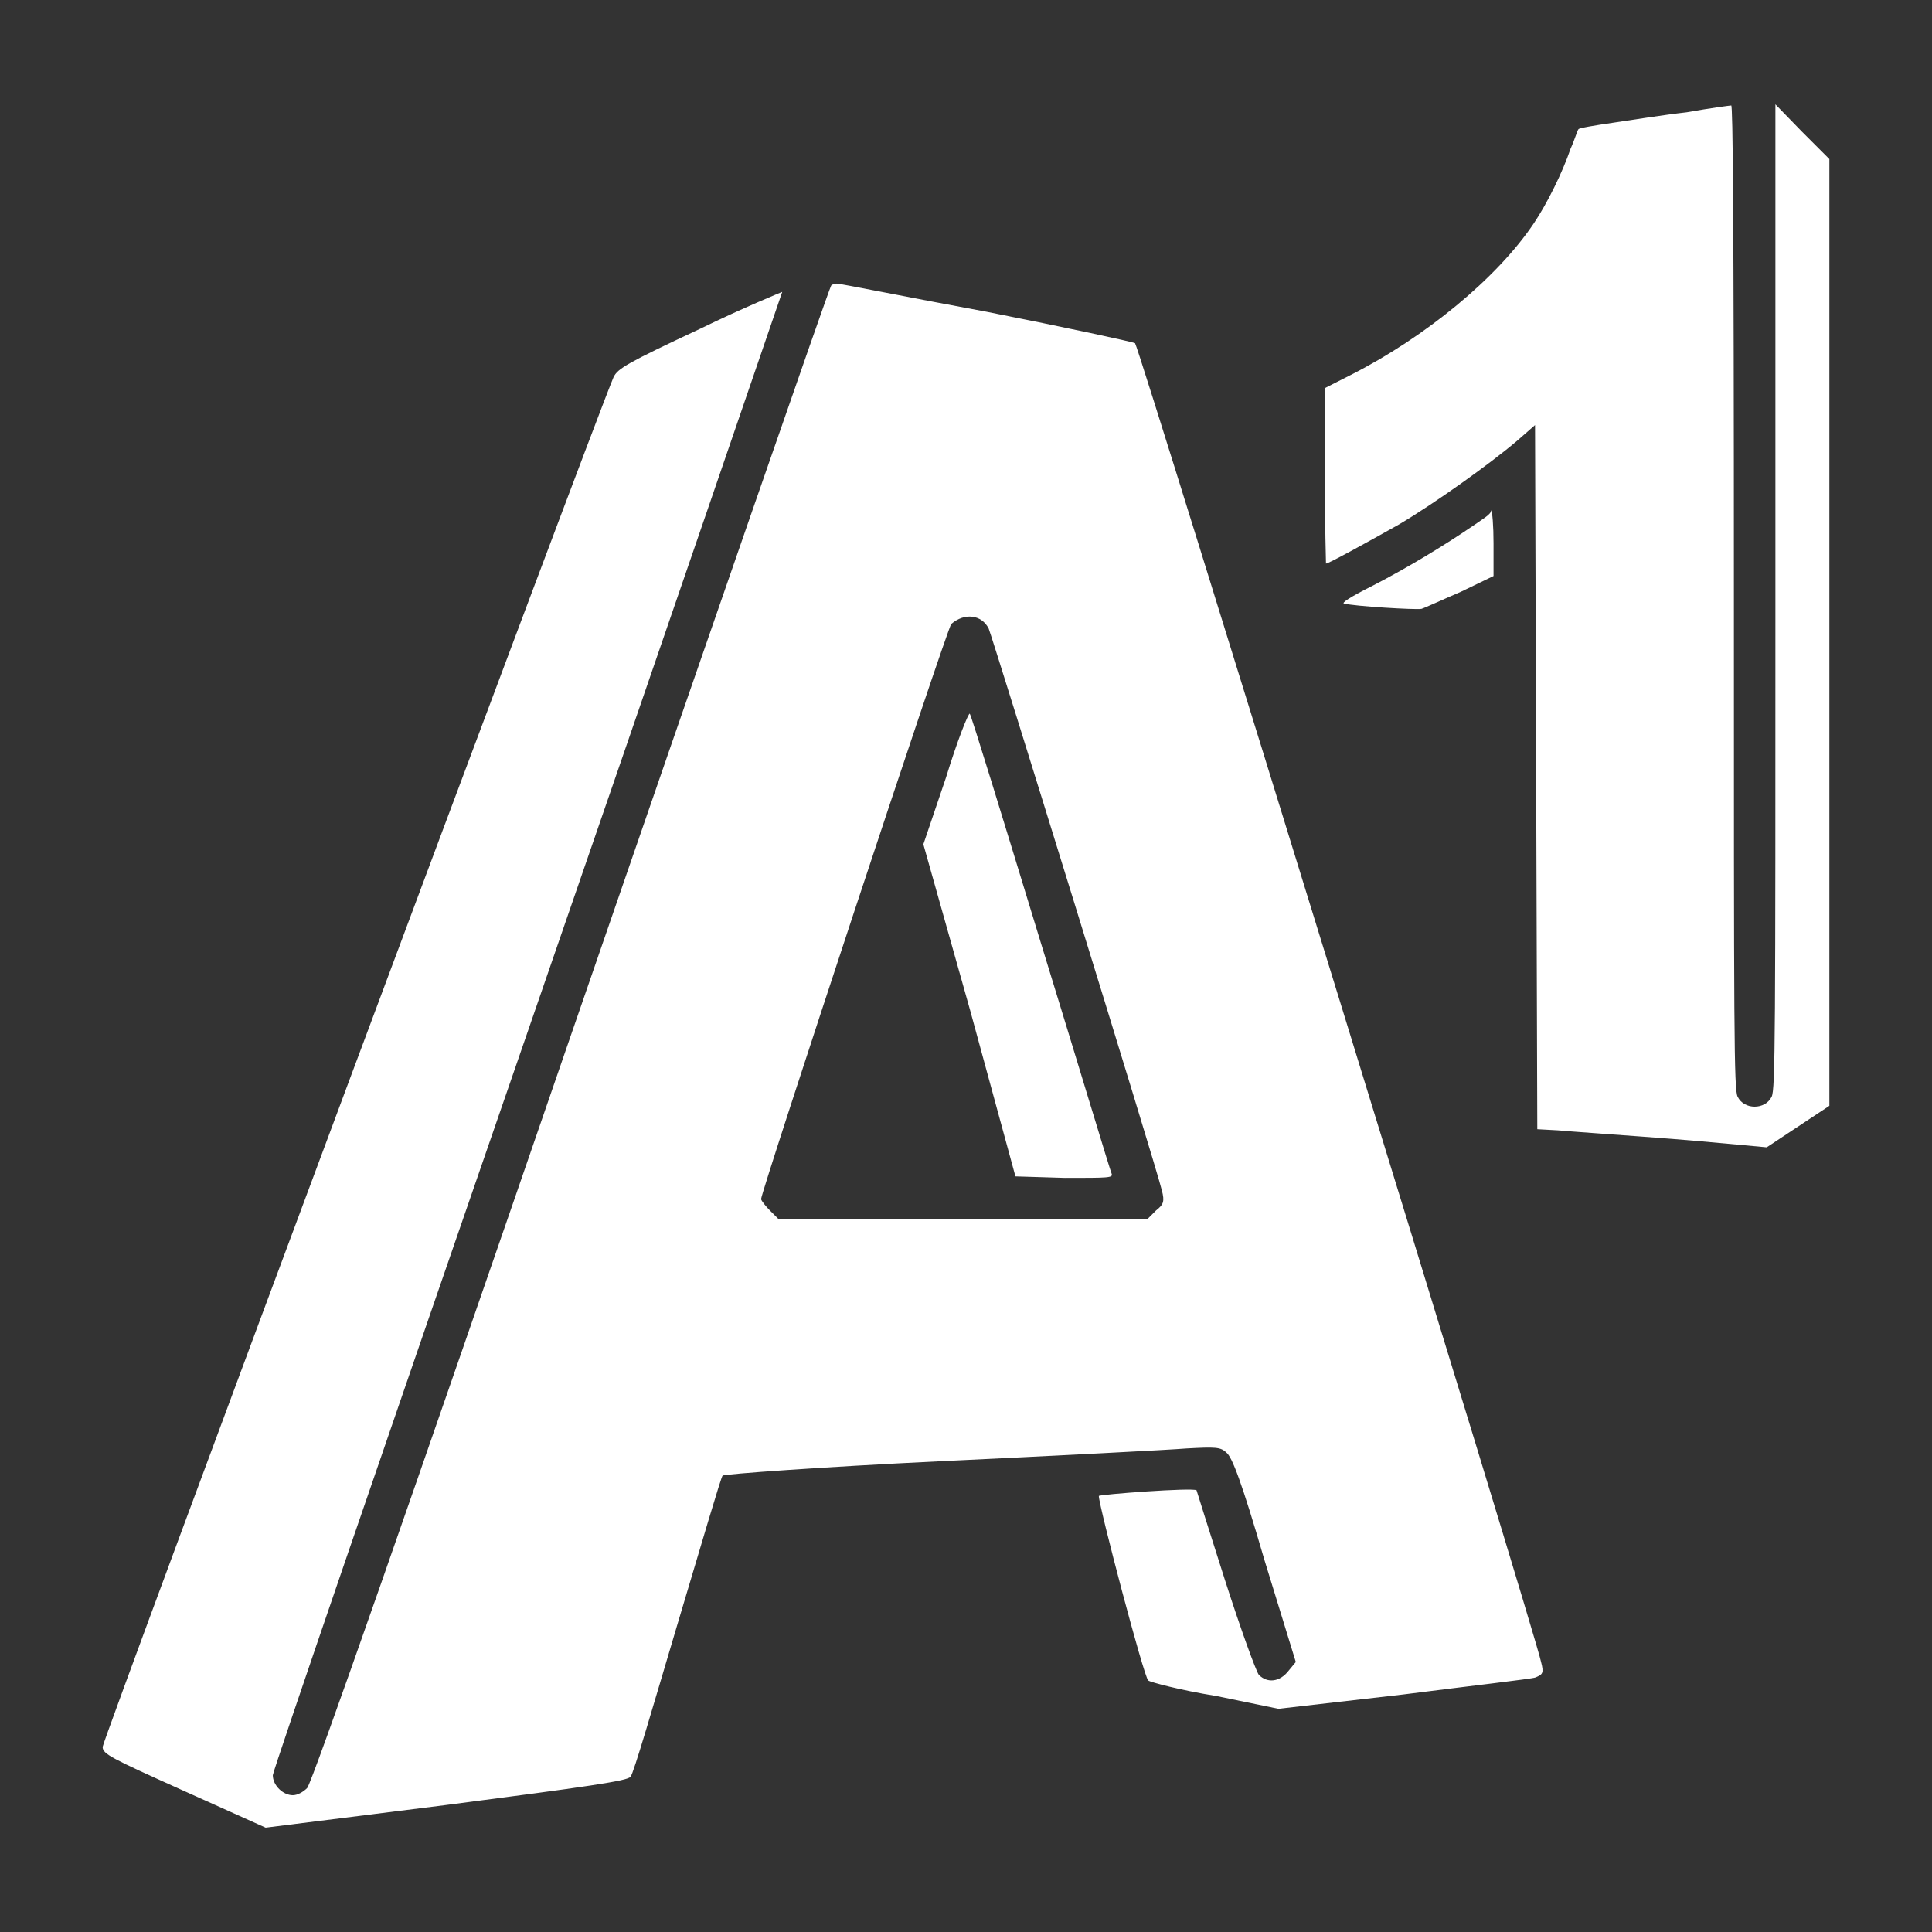 <svg version="1.1" xmlns="http://www.w3.org/2000/svg" xmlns:xlink="http://www.w3.org/1999/xlink" width="512px" height="512px" viewBox="0,0,256,256"><rect x="0" y="0" width="256" height="256" fill="#333333" stroke="none"/><g fill="#ffffff" fill-rule="nonzero" stroke="none" stroke-width="1" stroke-linecap="butt" stroke-linejoin="miter" stroke-miterlimit="10" stroke-dasharray="" stroke-dashoffset="0" font-family="none" font-weight="none" font-size="none" text-anchor="none" style="mix-blend-mode: normal"><g transform="translate(-13.4,13.825) scale(0.5,0.5)"><g><g><g><g><path d="M473.8,2.1c-6.2,0.7 -14.9,2.1 -19.7,2.8c-4.8,0.7 -9,1.4 -9,1.7c-0.3,0.3 -1,2.8 -2.1,5.2c-2.1,6.2 -6.2,14.5 -9.7,19.7c-9.7,14.5 -28.8,30.2 -48.5,40.2l-6.9,3.5v23.3c0,12.8 0.3,23.2 0.3,23.2c0.7,0 10.7,-5.5 19.4,-10.4c9.3,-5.5 23.9,-15.9 31.2,-22.1l4.8,-4.2l0.3,93.3l0.3,93.3l5.5,0.3c3.1,0.3 13.5,1 22.8,1.7c9.7,0.7 20.8,1.7 24.9,2.1l7.6,0.7l8.3,-5.5l8.3,-5.5v-125.3v-125.6l-7.3,-7.3l-7,-7.2v130.6c0,115.4 0,130.6 -1,132.4c-1.7,3.5 -7.3,3.5 -9,0c-1,-1.7 -1,-17 -1,-132.4c0,-104 -0.3,-130.3 -0.7,-130.3c-0.3,0 -5.6,0.7 -11.8,1.8z"></path><path d="M417.3,111.6c-7.6,5.2 -17.3,11.1 -26.6,15.9c-6.2,3.1 -8.7,4.8 -7.6,4.8c2.4,0.7 19,1.7 20.4,1.4c1,-0.3 5.5,-2.4 10.4,-4.5l8.7,-4.2v-8.7c0,-4.5 -0.3,-8.7 -0.7,-8.7c0.3,0.9 -2.2,2.3 -4.6,4z"></path></g><g><path d="M247,48.2c-0.4,0.4 -31.3,89.5 -68.8,198.2c-42.2,122.6 -68.8,198.7 -70,199.8c-1.1,1.1 -2.6,1.9 -3.8,1.9c-2.6,0 -5.3,-2.6 -5.3,-5.3c0,-1.1 30.5,-89.9 67.7,-197.5c37.2,-107.6 67.3,-195.6 67.3,-195.6c0,0 -10.1,4.1 -21.8,9.8c-19.2,9 -21.8,10.5 -22.9,12.8c-4.9,11.3 -135.4,361.1 -135.4,363c0,1.9 2.3,3 21.4,11.6l21.8,9.8l47.8,-6c37.7,-4.9 48.2,-6.4 48.9,-7.5c0.8,-0.8 6,-18.8 12.4,-40.3c6.4,-21.4 11.6,-39.2 12,-39.5c0.4,-0.4 26.3,-2.3 57.6,-3.8c31.3,-1.5 60.6,-3 65.4,-3.4c7.5,-0.4 9,-0.4 10.5,1.1c1.5,1.1 4.1,7.9 10.1,28.5l8.3,27l-1.9,2.3c-2.3,3 -5.6,3.4 -7.9,1.1c-0.8,-1.1 -4.9,-12.4 -9,-25.2c-4.1,-12.8 -7.5,-23.7 -7.5,-23.7c-0.8,-0.8 -25.9,1.1 -25.9,1.5c0,2.6 12,48.2 13.1,48.9c0.4,0.4 8.6,2.6 18,4.1l16.5,3.4l33.1,-3.8c18,-2.3 33.9,-4.1 35,-4.5c1.9,-0.8 2.3,-1.1 1.5,-4.1c-0.8,-5.3 -106.5,-348.4 -107.6,-349.5c-0.8,-0.4 -18,-4.1 -39.2,-8.3c-20.7,-3.8 -38.8,-7.5 -39.9,-7.5c-0.4,0 -1.5,0.3 -1.5,0.7zM288.8,138.9c1.1,2.6 44.4,142.5 45.9,148.9c0.8,3 0.4,3.8 -1.5,5.3l-2.3,2.3h-48.9h-48.9l-2.3,-2.3c-1.1,-1.1 -2.3,-2.6 -2.3,-3c0,-1.9 49.3,-151.3 50.4,-152.4c3.5,-3 8,-2.5 9.9,1.2z"></path><path d="M277.5,178.4l-6,17.7l12.4,44l12,44l13.1,0.4c11.6,0 12.8,0 12.4,-1.1c-0.4,-0.8 -8.6,-28.2 -18.8,-61.3c-10.1,-33.1 -18.4,-60.2 -18.8,-60.6c-0.3,-0.4 -3.3,7.1 -6.3,16.9z"></path></g></g></g></g></g></g></svg>